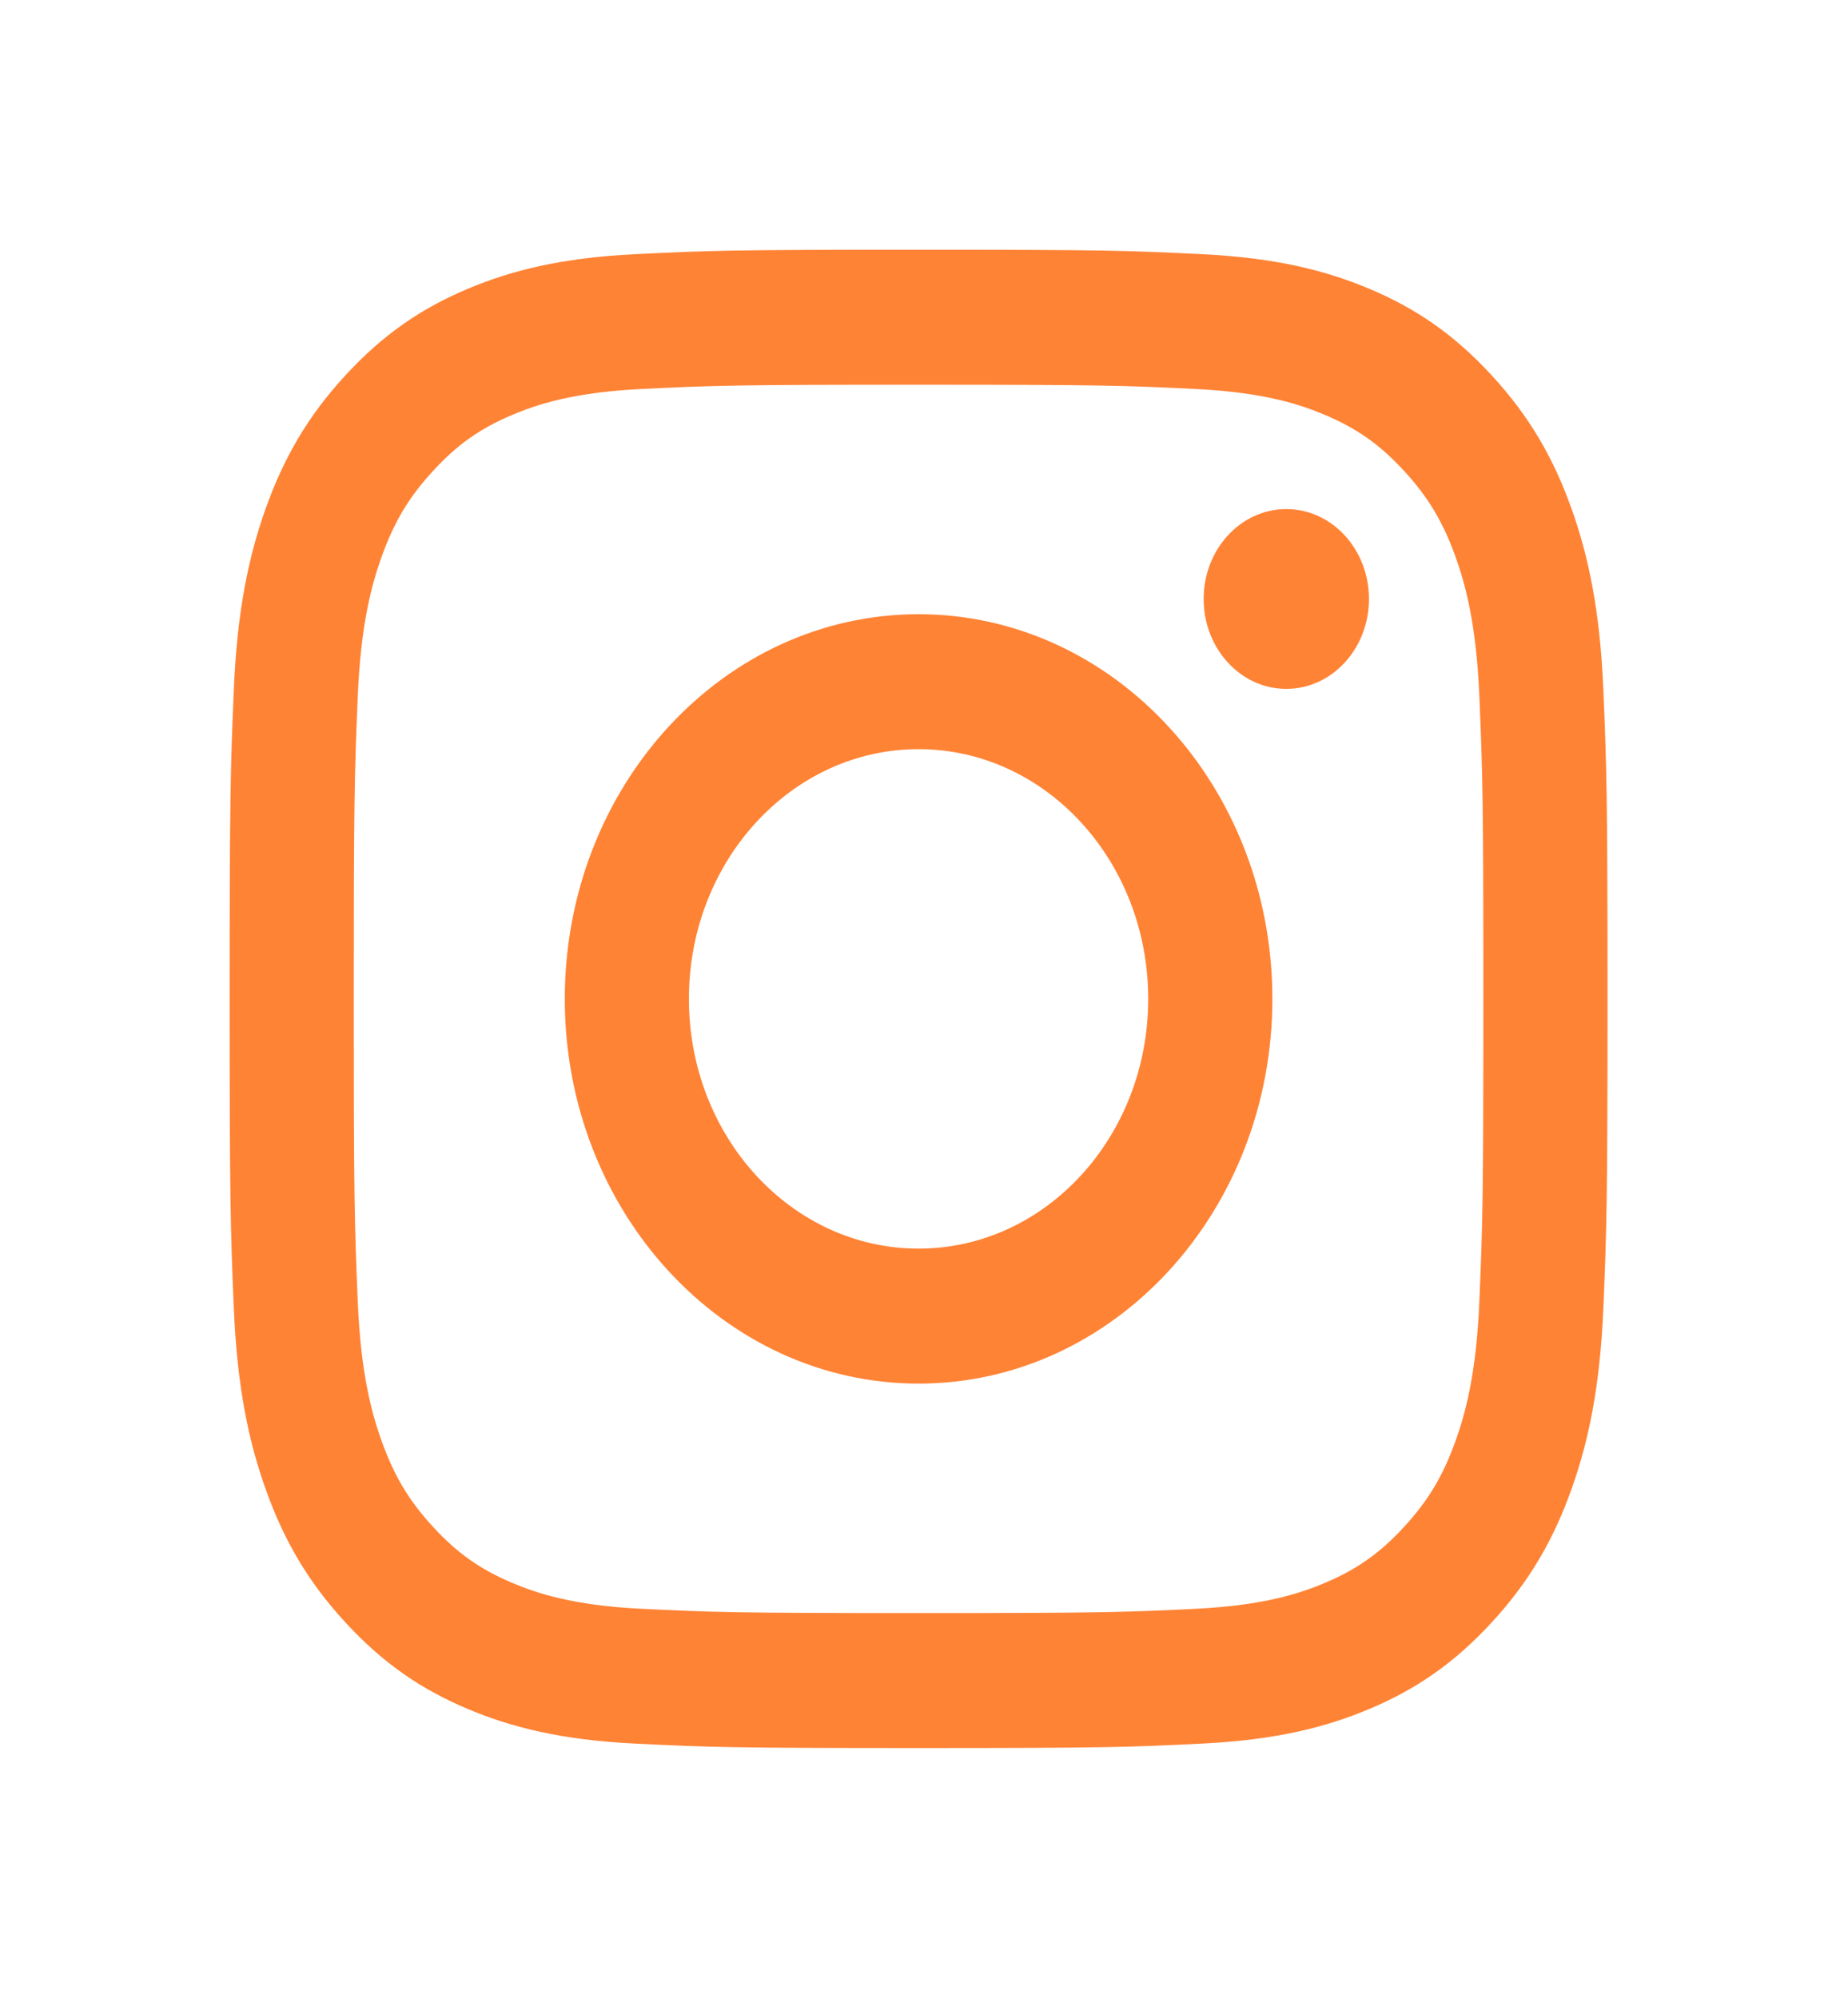 <svg width="37" height="40" viewBox="0 0 37 40" fill="none" xmlns="http://www.w3.org/2000/svg">
<path d="M18.392 5C22.137 5 22.607 5.017 24.078 5.09C25.546 5.163 26.549 5.416 27.427 5.787C28.334 6.17 29.102 6.684 29.869 7.518C30.636 8.352 31.108 9.188 31.461 10.175C31.802 11.129 32.035 12.219 32.102 13.815C32.169 15.415 32.185 15.926 32.185 20C32.185 24.074 32.169 24.585 32.102 26.185C32.035 27.781 31.802 28.871 31.461 29.825C31.108 30.812 30.636 31.648 29.869 32.482C29.102 33.316 28.334 33.83 27.427 34.213C26.549 34.584 25.546 34.837 24.078 34.91C22.607 34.983 22.137 35 18.392 35C14.646 35 14.175 34.983 12.704 34.91C11.236 34.837 10.233 34.584 9.355 34.213C8.449 33.83 7.68 33.316 6.913 32.482C6.146 31.648 5.675 30.812 5.322 29.825C4.981 28.871 4.748 27.781 4.681 26.185C4.614 24.585 4.598 24.074 4.598 20C4.598 15.926 4.614 15.415 4.681 13.815C4.748 12.219 4.981 11.129 5.322 10.175C5.675 9.188 6.146 8.352 6.913 7.518C7.68 6.684 8.449 6.17 9.355 5.787C10.233 5.416 11.236 5.163 12.704 5.09C14.175 5.017 14.646 5 18.392 5ZM18.392 7.703C14.709 7.703 14.272 7.718 12.817 7.79C11.473 7.857 10.742 8.101 10.256 8.307C9.612 8.579 9.152 8.904 8.67 9.429C8.187 9.953 7.889 10.453 7.639 11.153C7.45 11.682 7.224 12.476 7.163 13.938C7.097 15.52 7.083 15.995 7.083 20C7.083 24.005 7.097 24.48 7.163 26.061C7.224 27.524 7.45 28.318 7.639 28.847C7.889 29.547 8.187 30.047 8.67 30.571C9.153 31.096 9.612 31.421 10.256 31.693C10.742 31.899 11.473 32.143 12.817 32.21C14.272 32.282 14.708 32.297 18.392 32.297C22.074 32.297 22.511 32.282 23.965 32.21C25.31 32.143 26.04 31.899 26.526 31.693C27.17 31.421 27.63 31.096 28.112 30.571C28.595 30.047 28.893 29.547 29.144 28.847C29.332 28.318 29.558 27.524 29.619 26.061C29.686 24.48 29.699 24.005 29.699 20C29.699 15.995 29.686 15.52 29.619 13.938C29.558 12.476 29.332 11.682 29.144 11.153C28.893 10.453 28.595 9.954 28.112 9.429C27.63 8.904 27.17 8.579 26.526 8.307C26.04 8.101 25.31 7.857 23.965 7.79C22.511 7.718 22.074 7.703 18.392 7.703ZM18.392 12.298C22.303 12.298 25.475 15.746 25.475 20C25.475 24.254 22.303 27.703 18.392 27.703C14.48 27.703 11.308 24.254 11.308 20C11.308 15.746 14.48 12.298 18.392 12.298ZM18.391 15C15.851 15 13.793 17.239 13.793 20C13.793 22.761 15.851 25 18.391 25C20.93 25 22.989 22.761 22.989 20C22.989 17.238 20.93 15 18.391 15ZM25.754 10.193C26.668 10.193 27.409 10.999 27.409 11.993C27.409 12.987 26.668 13.793 25.754 13.793C24.84 13.793 24.099 12.987 24.099 11.993C24.099 10.999 24.84 10.193 25.754 10.193Z" fill="#FF8335"/>
</svg>
